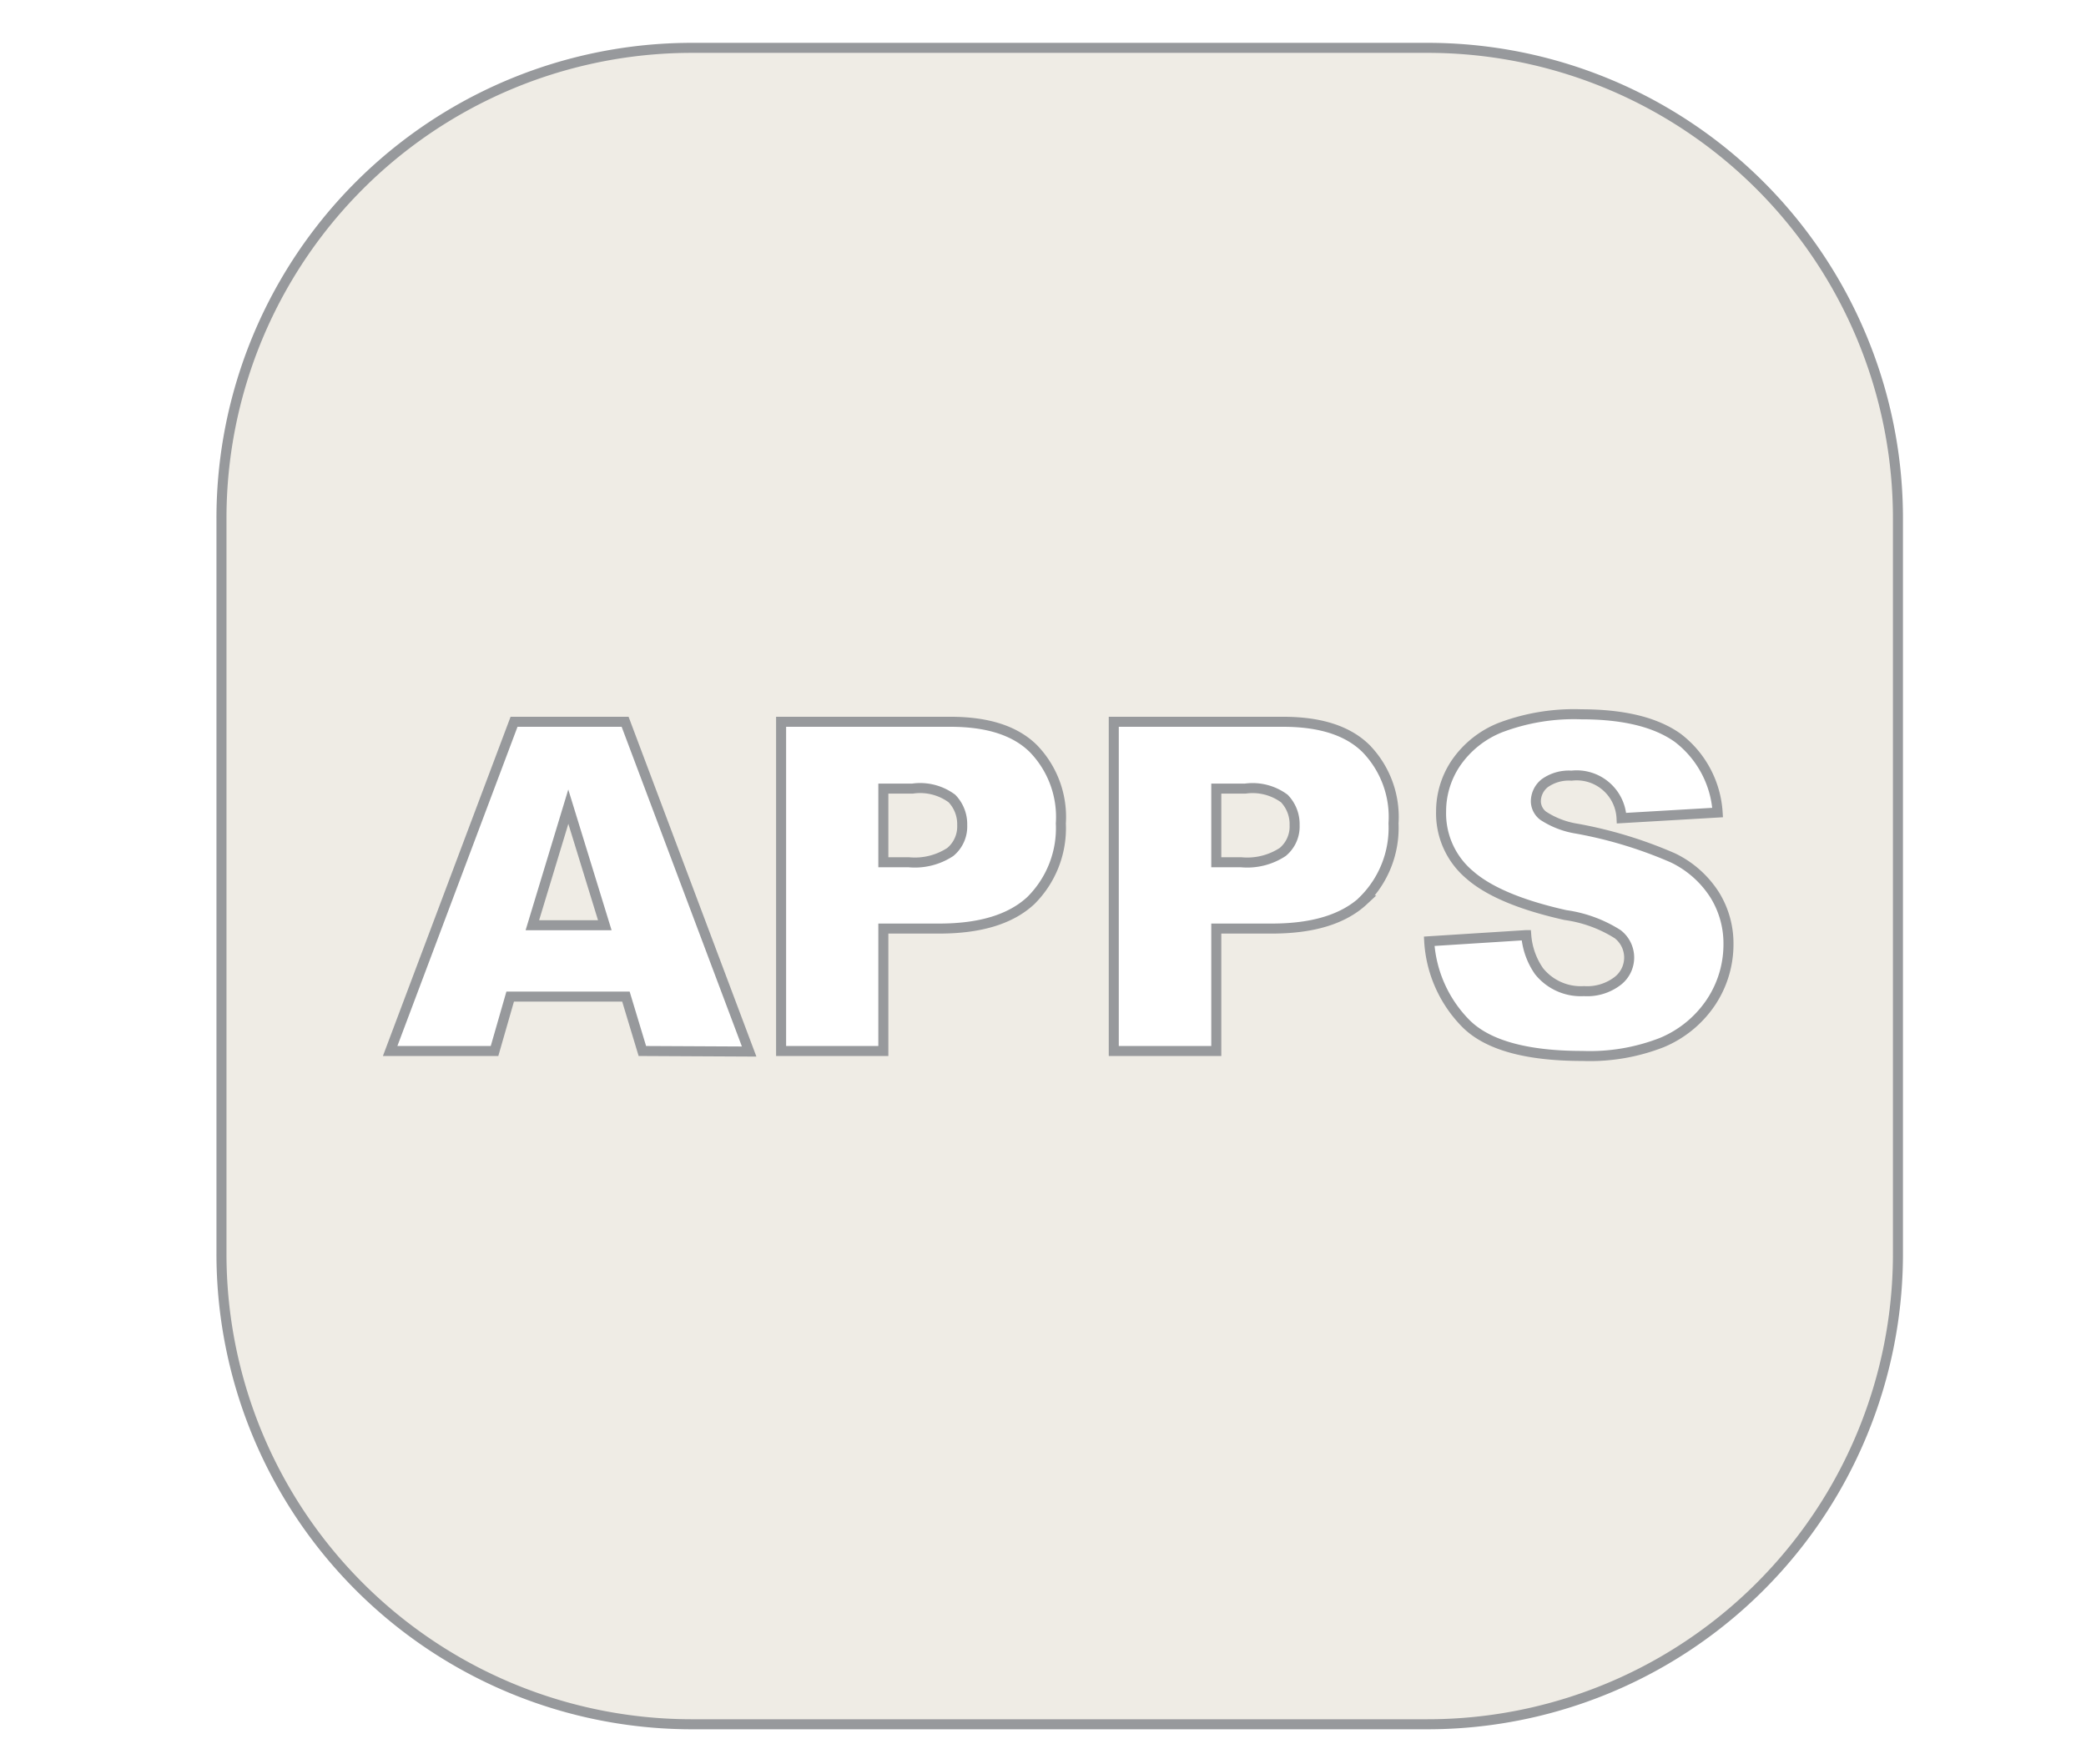 <svg id="Layer_1" data-name="Layer 1" xmlns="http://www.w3.org/2000/svg" viewBox="0 0 156.07 132"><defs><style>.cls-1{fill:#c2b59b;opacity:0.25;}.cls-2{fill:none;stroke:#97999c;stroke-miterlimit:10;stroke-width:0.75px;}</style></defs><title>ABQ tan and gray general icons</title><path class="cls-1" d="M93.16,59H91v5.51h1.87a4.83,4.83,0,0,0,3.1-.77,2.47,2.47,0,0,0,.89-2,2.76,2.76,0,0,0-.77-2A4,4,0,0,0,93.16,59Z"/><polygon class="cls-1" points="39.83 69.22 45.25 69.22 42.52 60.35 39.83 69.22"/><path class="cls-1" d="M68.26,59H66.09v5.51H68a4.83,4.83,0,0,0,3.1-.77,2.47,2.47,0,0,0,.89-2,2.76,2.76,0,0,0-.77-2A4,4,0,0,0,68.26,59Z"/><path class="cls-1" d="M106.76,3.58h-55a35.19,35.19,0,0,0-35.19,35.2v55A35.19,35.19,0,0,0,51.73,129h55A35.19,35.19,0,0,0,142,93.81v-55A35.19,35.19,0,0,0,106.76,3.58ZM48.06,78.63l-1.23-4.07H38.17L37,78.63H29.19L38.46,54h8.31l9.28,24.67ZM77.13,67.37q-2.25,2.1-6.86,2.1H66.09v9.16H58.44V54H71.11c2.76,0,4.83.65,6.2,2a7.35,7.35,0,0,1,2.06,5.6A7.63,7.63,0,0,1,77.13,67.37Zm24.89,0q-2.25,2.1-6.86,2.1H91v9.16H83.33V54H96c2.76,0,4.83.65,6.2,2a7.35,7.35,0,0,1,2.06,5.6A7.63,7.63,0,0,1,102,67.37ZM128,75a8.21,8.21,0,0,1-3.67,3,14.81,14.81,0,0,1-5.94,1c-4.19,0-7.1-.81-8.71-2.42a9.54,9.54,0,0,1-2.75-6.16l7.26-.46a5.44,5.44,0,0,0,.95,2.69,4,4,0,0,0,3.37,1.5,3.74,3.74,0,0,0,2.52-.76,2.21,2.21,0,0,0,0-3.5,9.82,9.82,0,0,0-3.91-1.43q-5-1.12-7.15-3a6,6,0,0,1-2.15-4.76,6.45,6.45,0,0,1,1.1-3.6,7.29,7.29,0,0,1,3.32-2.66,15.53,15.53,0,0,1,6.06-1c3.15,0,5.56.58,7.21,1.75a7.62,7.62,0,0,1,3,5.6l-7.19.42a3.36,3.36,0,0,0-3.74-3.18,3.1,3.1,0,0,0-2,.56,1.74,1.74,0,0,0-.67,1.38,1.38,1.38,0,0,0,.55,1.06A6.41,6.41,0,0,0,118,62a32.36,32.36,0,0,1,7.16,2.18A7.6,7.6,0,0,1,128.32,67a6.89,6.89,0,0,1,1,3.65A7.81,7.81,0,0,1,128,75Z"/><path class="cls-2" d="M93.16,59H91v5.51h1.87a4.83,4.83,0,0,0,3.1-.77,2.47,2.47,0,0,0,.89-2,2.76,2.76,0,0,0-.77-2A4,4,0,0,0,93.16,59Z"/><polygon class="cls-2" points="39.83 69.22 45.25 69.22 42.52 60.35 39.83 69.22"/><path class="cls-2" d="M68.26,59H66.09v5.51H68a4.83,4.83,0,0,0,3.1-.77,2.47,2.47,0,0,0,.89-2,2.76,2.76,0,0,0-.77-2A4,4,0,0,0,68.26,59Z"/><path class="cls-2" d="M106.76,3.58h-55a35.19,35.19,0,0,0-35.19,35.2v55A35.19,35.19,0,0,0,51.73,129h55A35.19,35.19,0,0,0,142,93.81v-55A35.19,35.19,0,0,0,106.76,3.58ZM48.06,78.63l-1.23-4.07H38.17L37,78.63H29.19L38.46,54h8.31l9.28,24.67ZM77.13,67.37q-2.25,2.1-6.86,2.1H66.09v9.16H58.44V54H71.11c2.76,0,4.83.65,6.2,2a7.35,7.35,0,0,1,2.06,5.6A7.63,7.63,0,0,1,77.13,67.37Zm24.89,0q-2.25,2.1-6.86,2.1H91v9.16H83.33V54H96c2.76,0,4.83.65,6.2,2a7.35,7.35,0,0,1,2.06,5.6A7.63,7.63,0,0,1,102,67.37ZM128,75a8.21,8.21,0,0,1-3.67,3,14.81,14.81,0,0,1-5.94,1c-4.19,0-7.1-.81-8.71-2.42a9.54,9.54,0,0,1-2.75-6.16l7.26-.46a5.44,5.44,0,0,0,.95,2.69,4,4,0,0,0,3.37,1.5,3.74,3.74,0,0,0,2.52-.76,2.21,2.21,0,0,0,0-3.5,9.82,9.82,0,0,0-3.91-1.43q-5-1.12-7.15-3a6,6,0,0,1-2.15-4.76,6.45,6.45,0,0,1,1.1-3.6,7.29,7.29,0,0,1,3.32-2.66,15.53,15.53,0,0,1,6.06-1c3.15,0,5.56.58,7.21,1.75a7.62,7.62,0,0,1,3,5.6l-7.19.42a3.36,3.36,0,0,0-3.74-3.18,3.1,3.1,0,0,0-2,.56,1.74,1.74,0,0,0-.67,1.38,1.38,1.38,0,0,0,.55,1.06A6.41,6.41,0,0,0,118,62a32.36,32.36,0,0,1,7.16,2.18A7.6,7.6,0,0,1,128.32,67a6.89,6.89,0,0,1,1,3.65A7.81,7.81,0,0,1,128,75Z"/></svg>